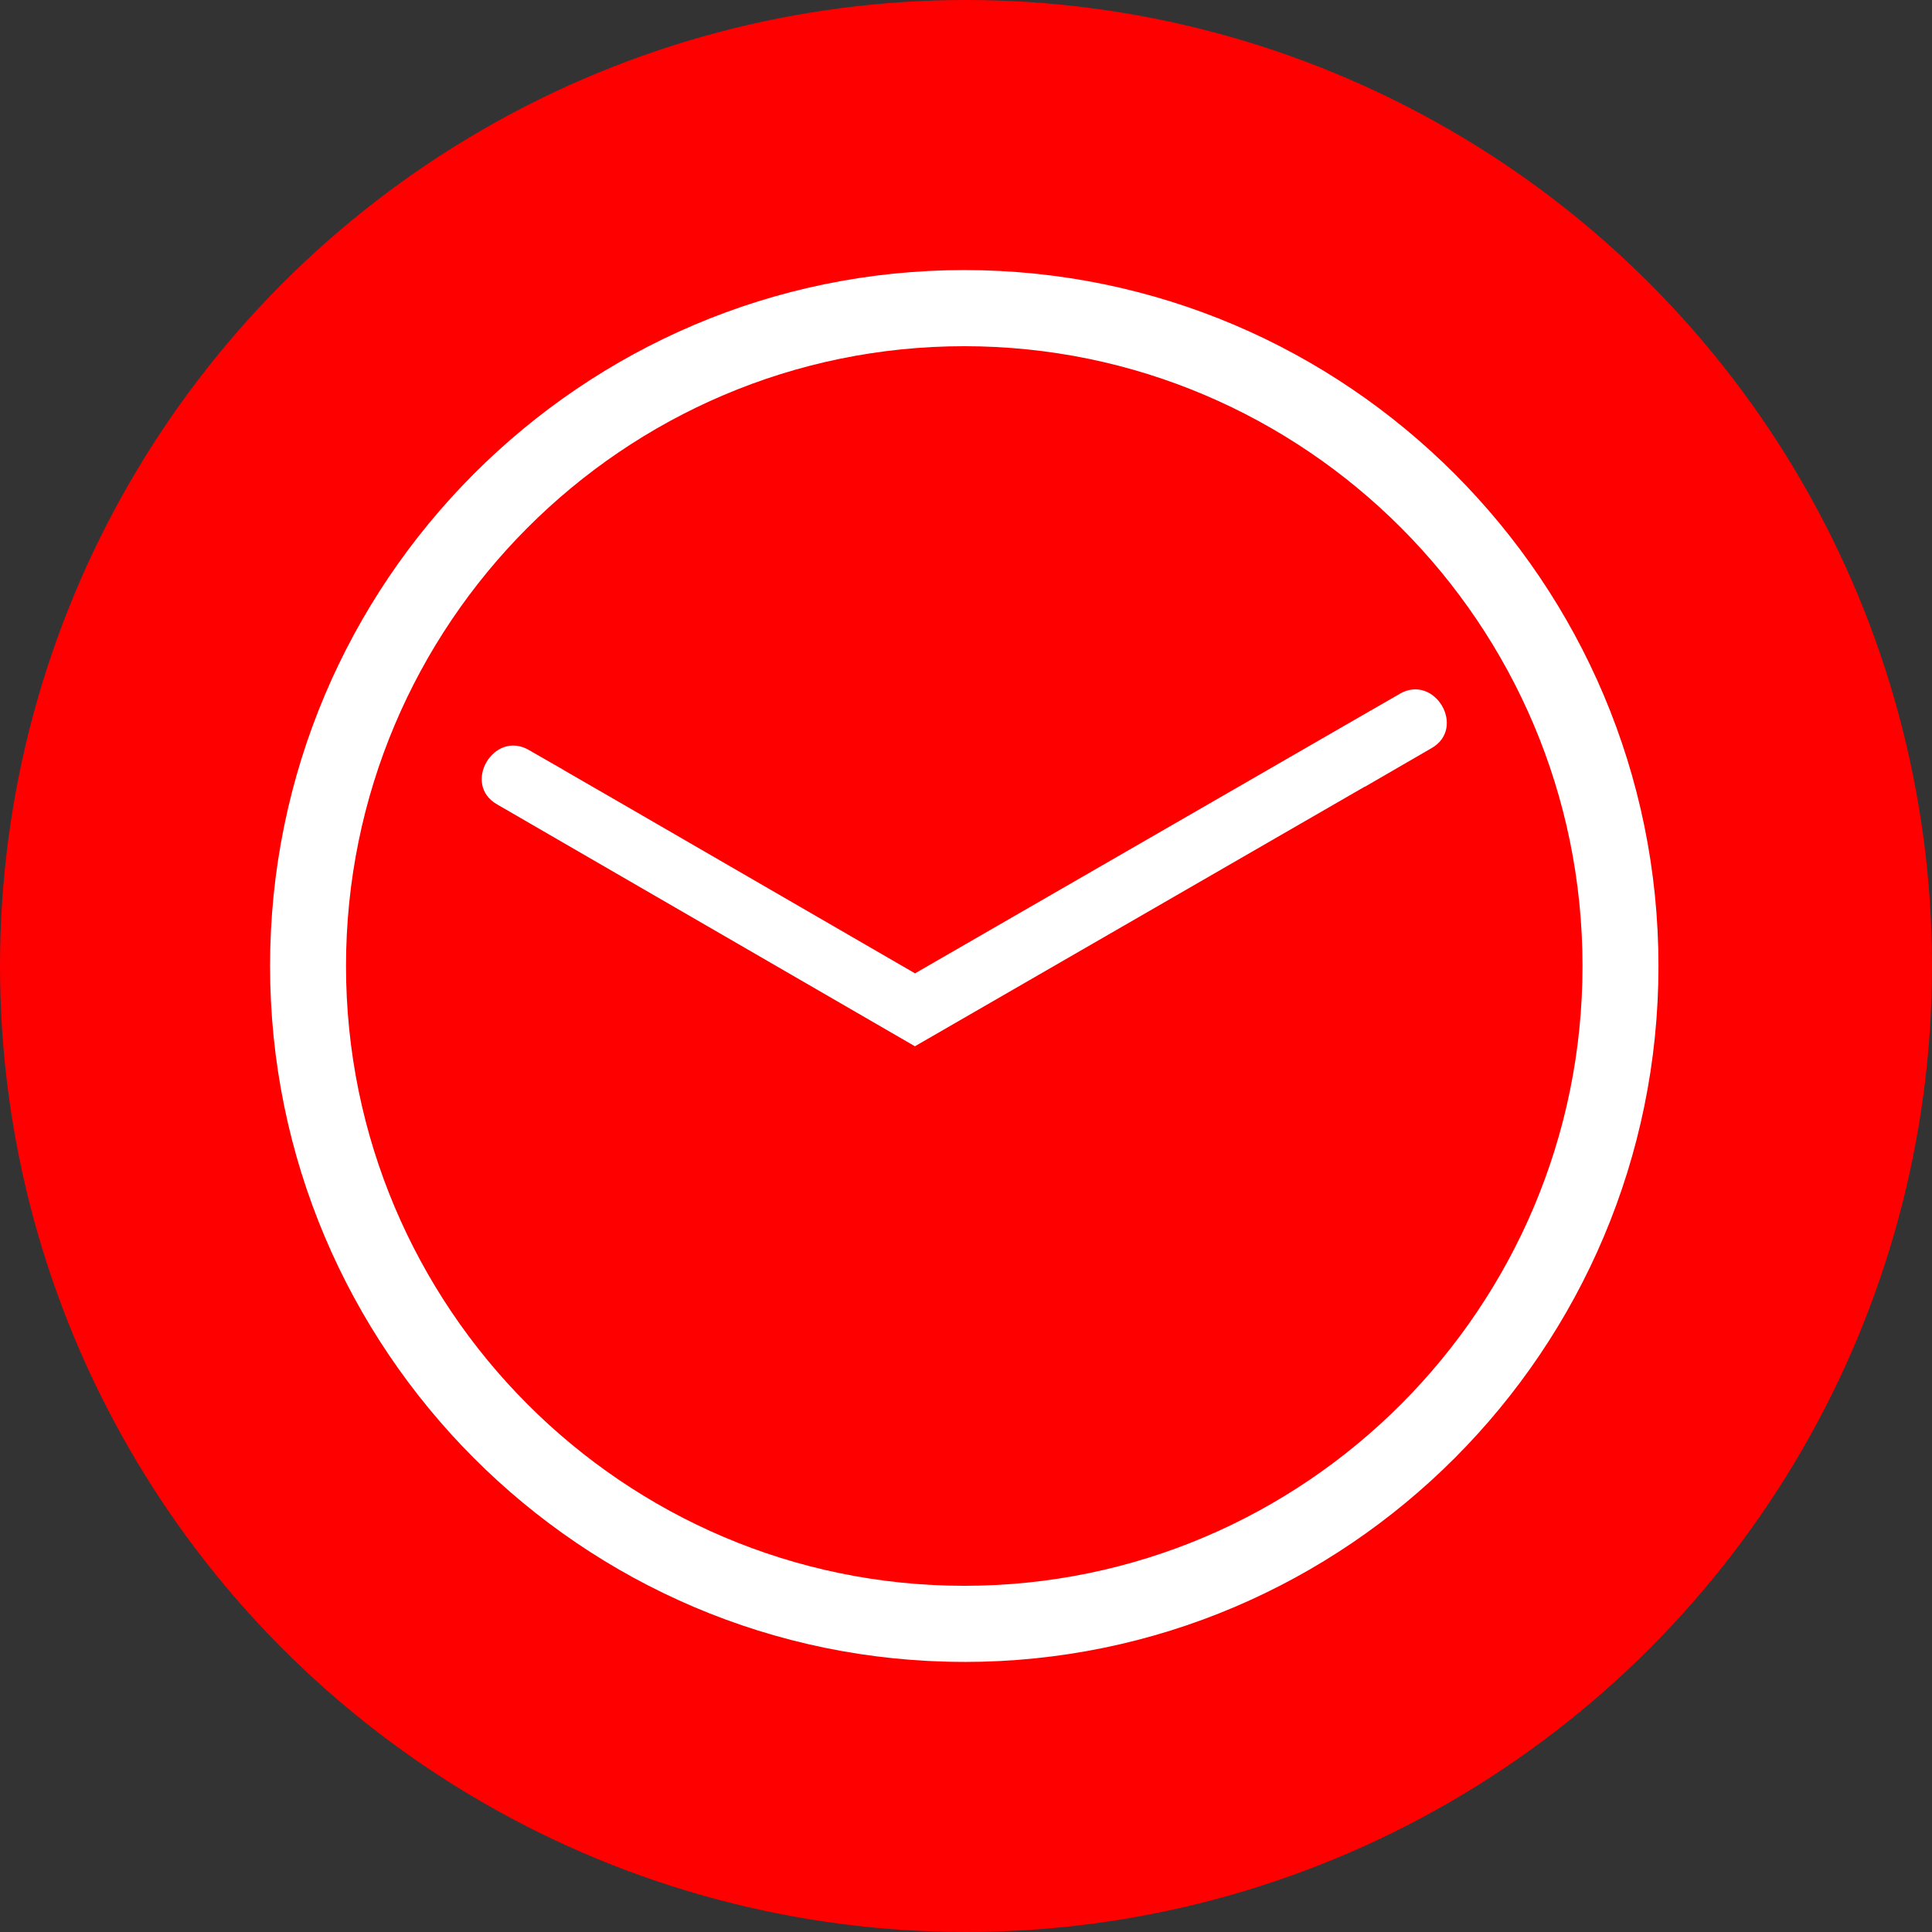<svg width="93" height="93" viewBox="0 0 93 93" fill="none" xmlns="http://www.w3.org/2000/svg">
<rect x="0" y="0" width="93" height="93" fill="#333333" stroke="none"/>
<circle cx="46.5" cy="46.5" r="46.5" fill="#FF0000"/>
<path d="M46.416 79.998C27.991 79.998 13 64.969 13 46.498C13 28.026 27.991 13 46.416 13C64.842 13 79.833 28.028 79.833 46.5C79.833 64.972 64.842 80 46.416 80V79.998ZM46.416 16.665C30.006 16.665 16.656 30.049 16.656 46.5C16.656 62.951 30.006 76.335 46.416 76.335C62.827 76.335 76.177 62.951 76.177 46.5C76.177 30.049 62.827 16.665 46.416 16.665Z" fill="white"/>
<path d="M67.384 33.398C67.283 33.456 67.18 33.514 67.079 33.572L66.832 33.715C66.453 33.932 66.077 34.15 65.698 34.366L44.046 46.854L29.787 38.6L27.139 37.072V37.067C26.771 36.858 26.406 36.647 26.038 36.436L25.857 36.332C25.722 36.255 25.586 36.177 25.453 36.099C23.758 35.131 22.231 37.753 23.926 38.719C24.997 39.331 26.068 39.967 27.139 40.58L44.042 50.364H44.046L44.051 50.358L65.694 37.867V37.876C66.765 37.264 67.836 36.627 68.907 36.015C70.602 35.047 69.075 32.425 67.38 33.395L67.384 33.398Z" fill="white"/>
</svg>
